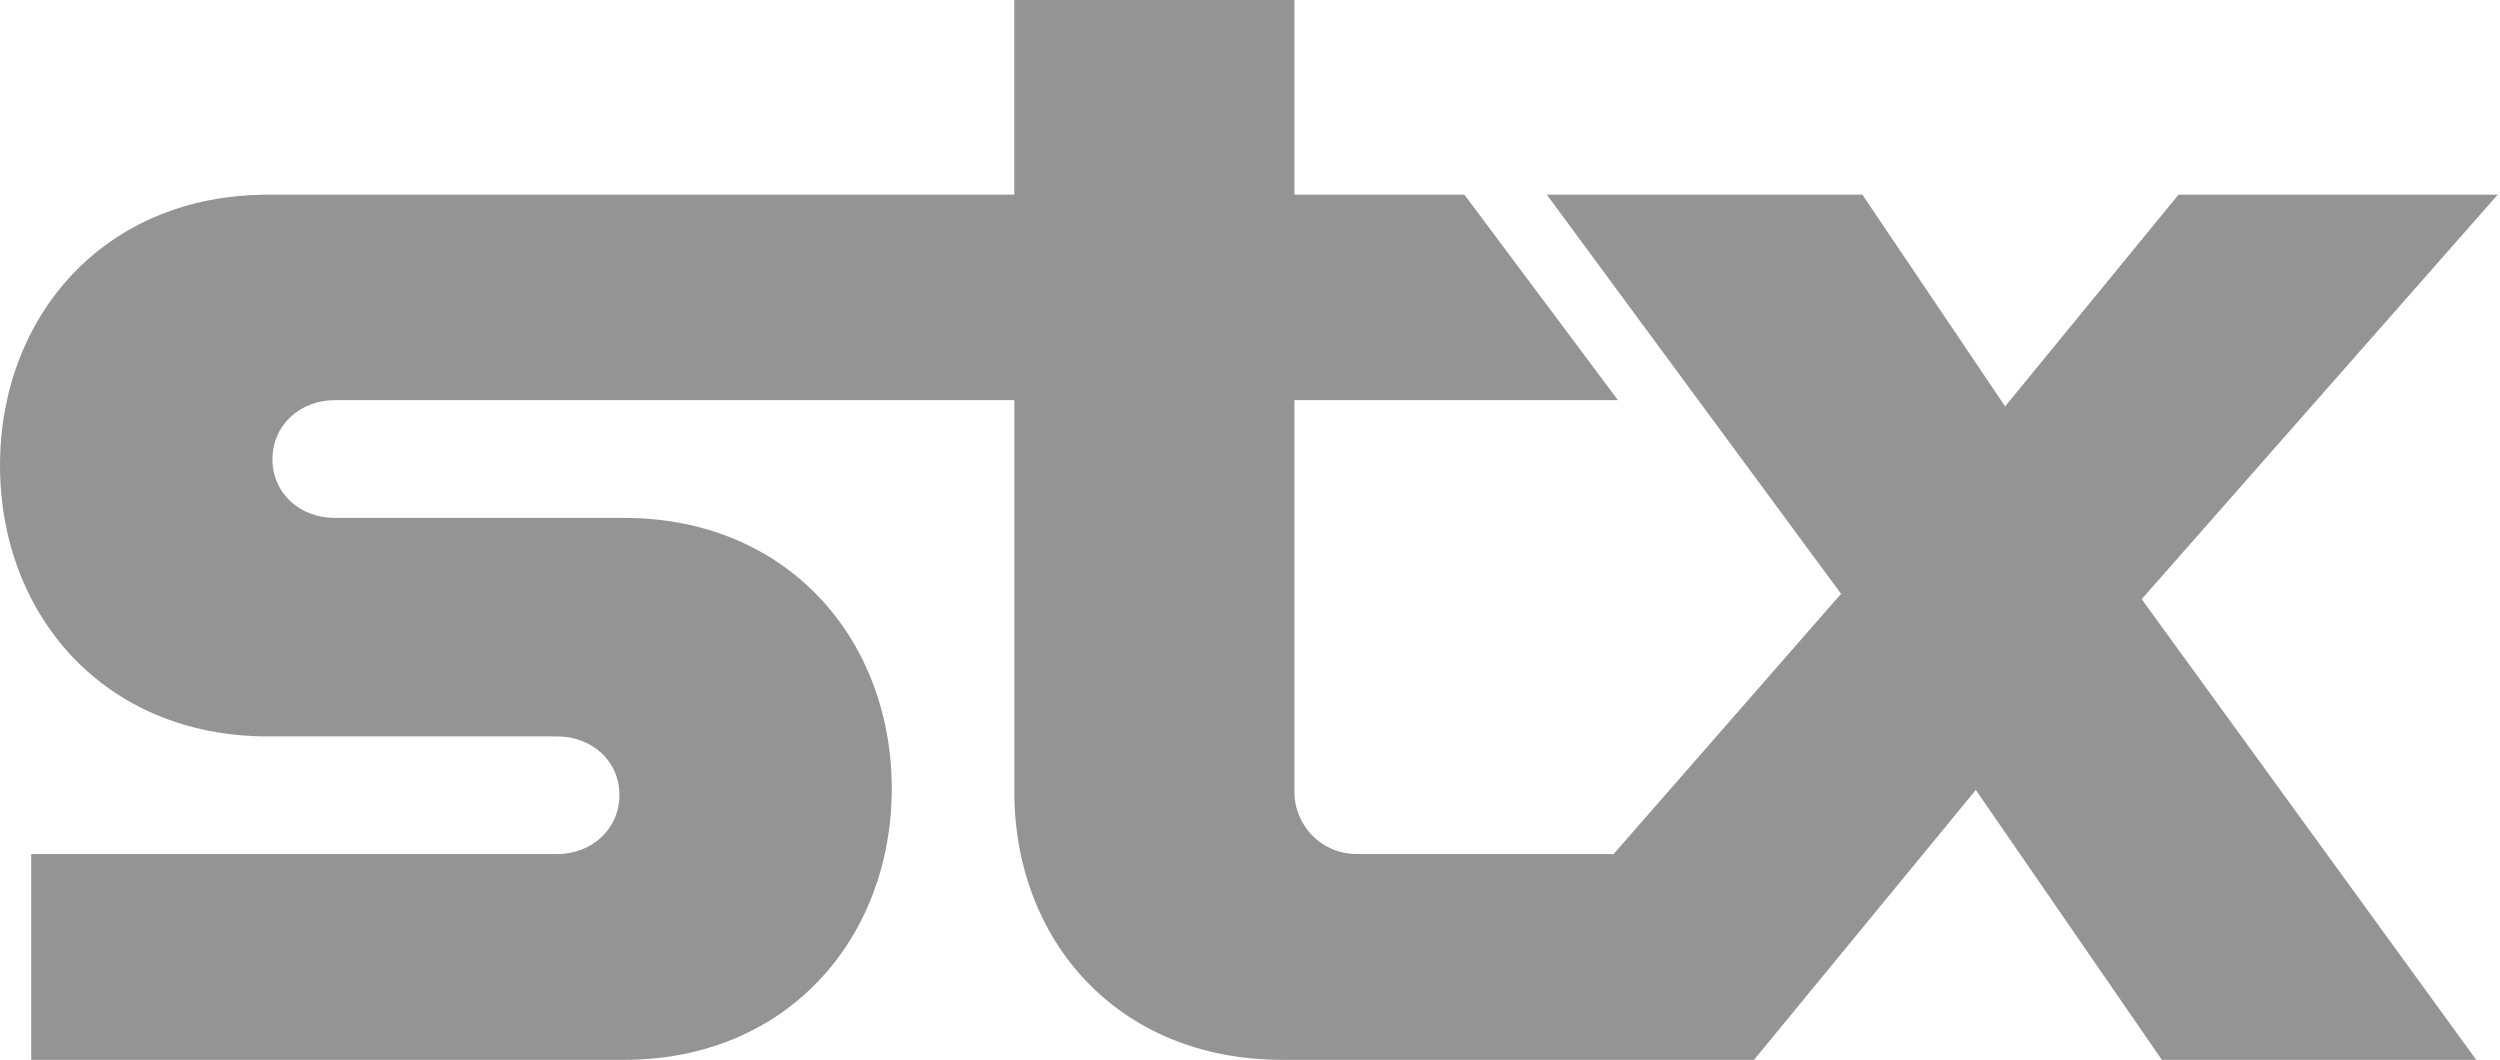 <svg xmlns="http://www.w3.org/2000/svg" width="849" height="360" viewBox="0 0 849 360" fill="none"><path d="M848.213 66.106H739.833L680.937 138.006L632.468 66.115H525.303L625.221 201.654L547.975 290.039H460.723C457.947 290.04 455.198 289.494 452.633 288.433C450.068 287.371 447.738 285.814 445.775 283.851C443.812 281.888 442.255 279.557 441.193 276.992C440.131 274.428 439.585 271.678 439.587 268.902V135.895H549.465L497.313 66.115H439.587V0H344.457V66.115H91.026C35.009 66.115 0 107.841 0 158.101C0 208.398 35.018 250.087 91.017 250.087H189.226C200.859 250.087 210.353 258.265 210.353 269.971C210.353 281.65 200.859 290.039 189.226 290.039H10.6V359.928H211.825C267.861 359.928 302.842 318.13 302.842 267.796C302.842 217.536 267.861 175.875 211.825 175.875H113.652C101.983 175.875 92.525 167.669 92.525 155.953C92.525 144.32 101.983 135.895 113.652 135.895H344.467V268.902C344.467 319.163 379.411 359.928 435.493 359.928H595.659L670.986 268.263L734.167 359.928H840.93L727.314 203.472L848.213 66.115" fill="#949494"></path></svg>